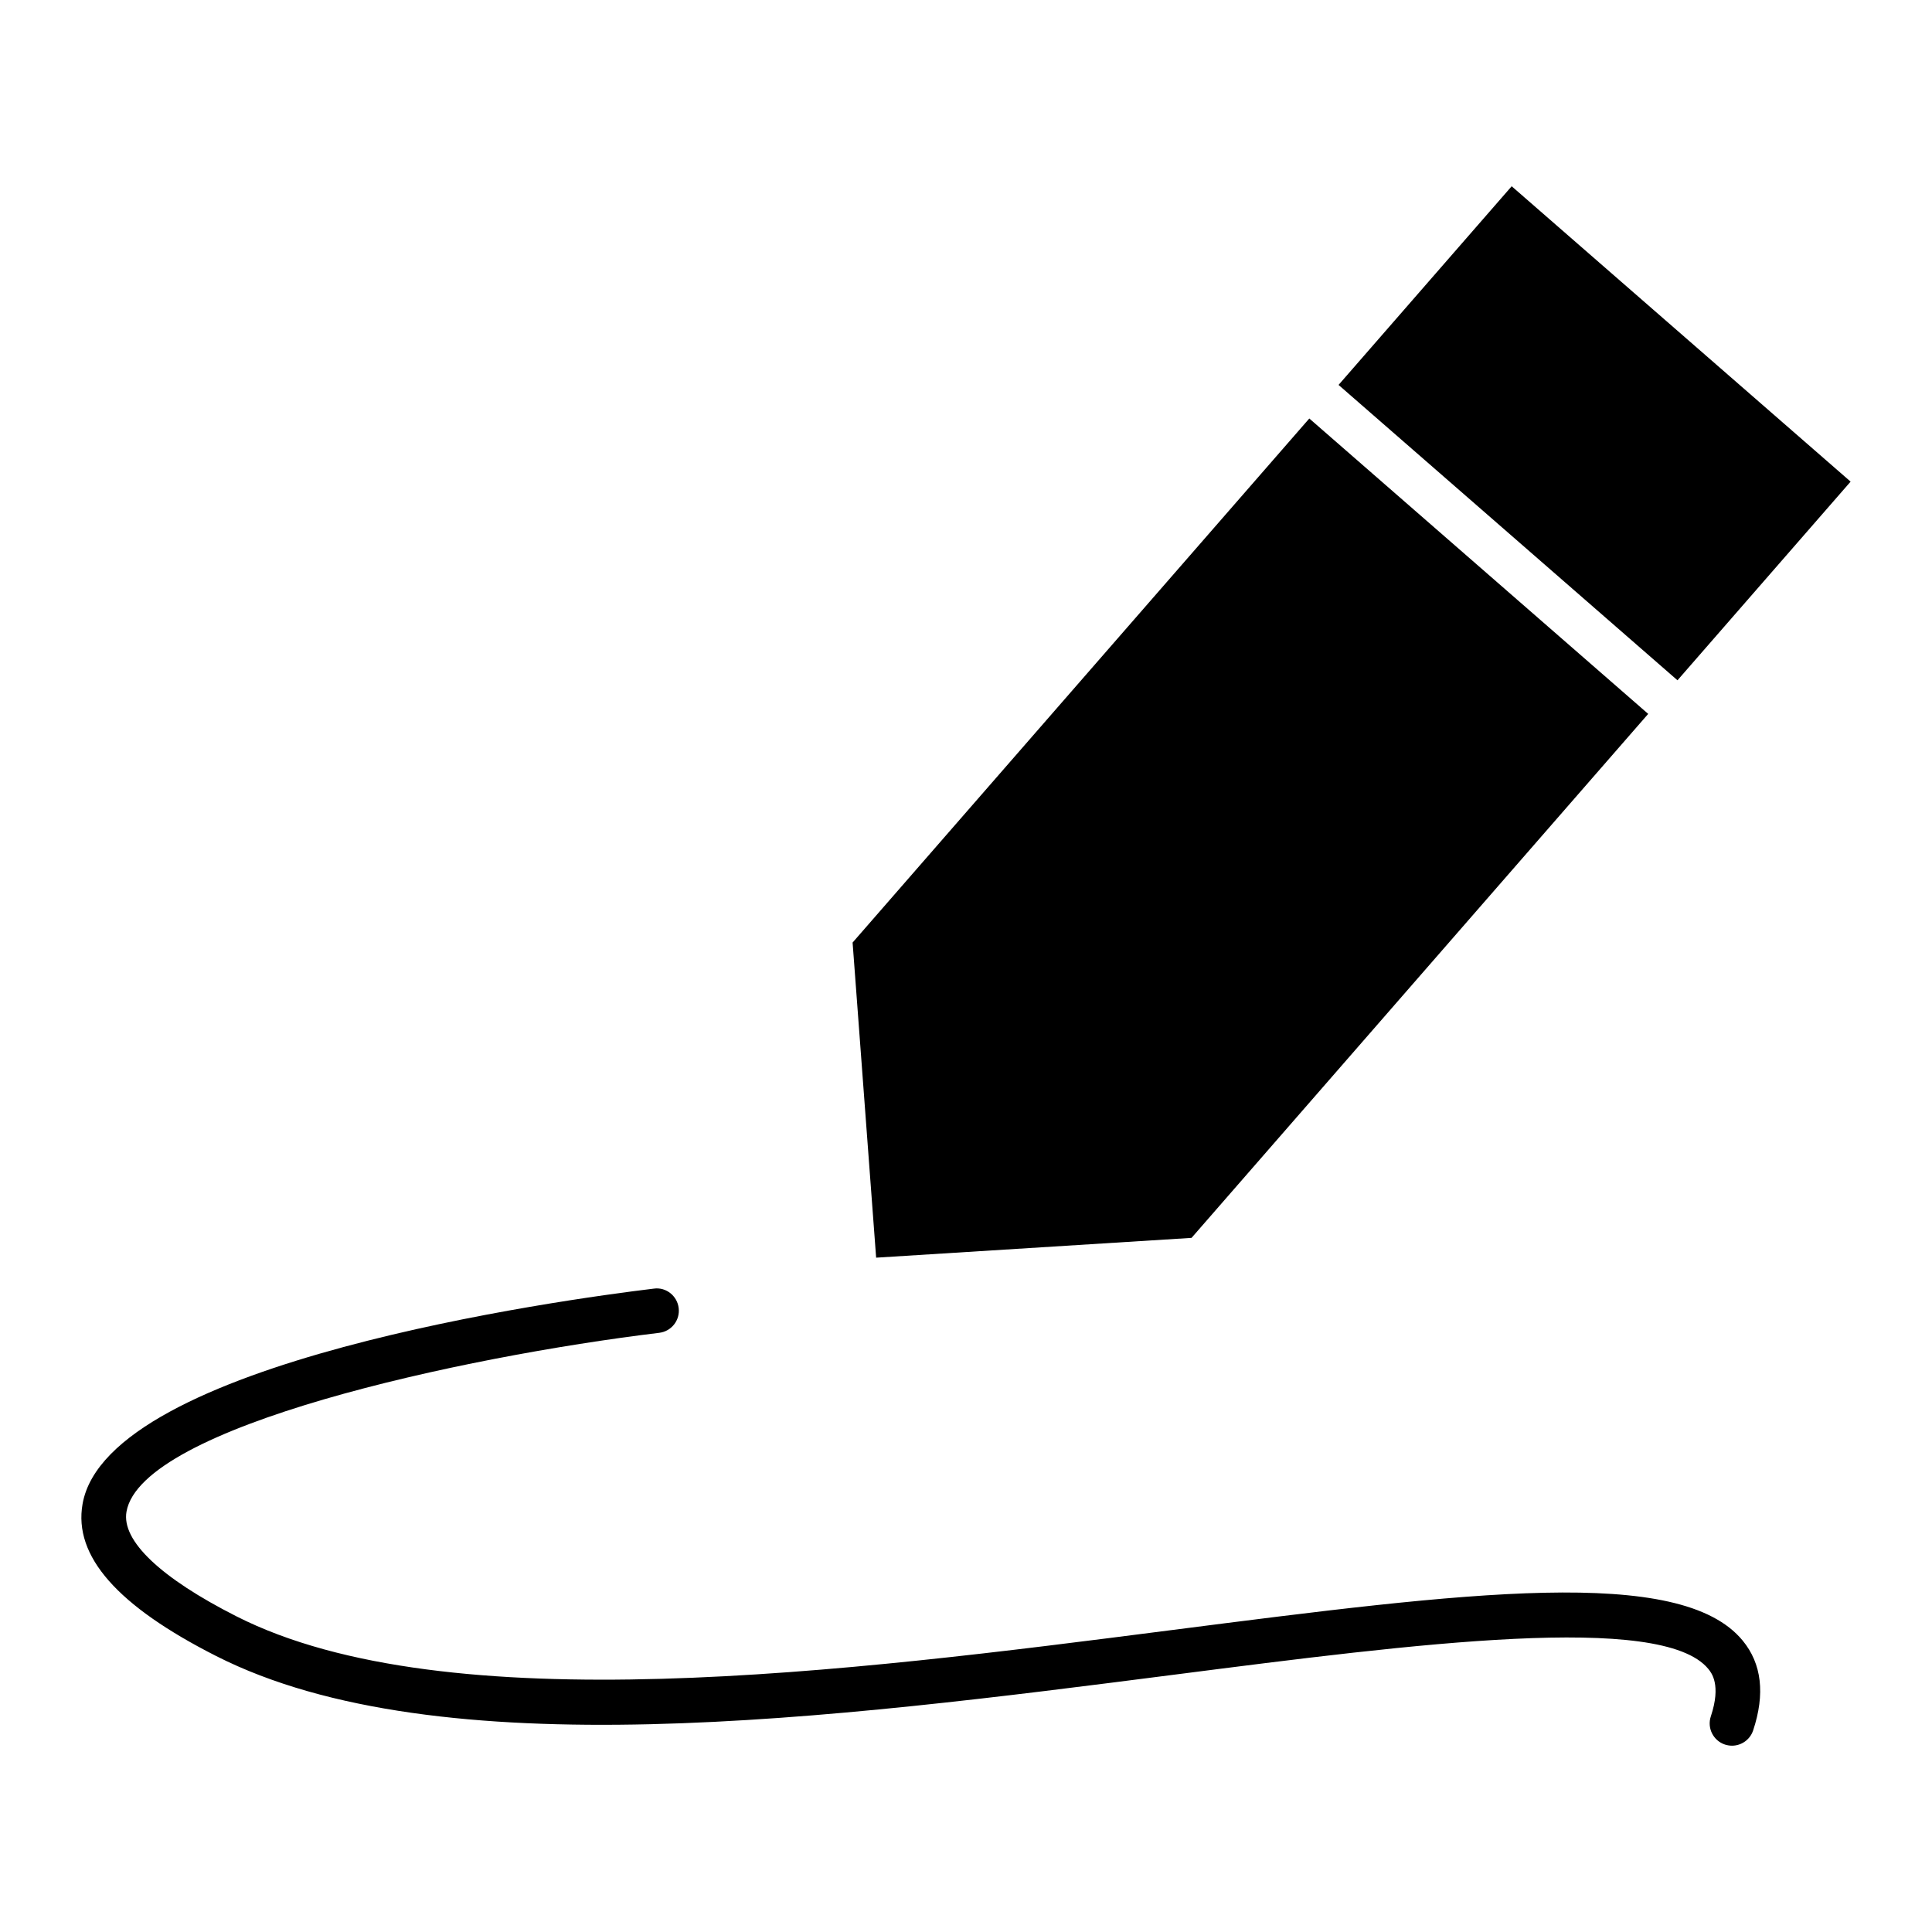 <?xml version="1.0" encoding="UTF-8"?>
<!-- Uploaded to: SVG Repo, www.svgrepo.com, Generator: SVG Repo Mixer Tools -->
<svg fill="#000000" width="800px" height="800px" version="1.1" viewBox="144 144 512 512" xmlns="http://www.w3.org/2000/svg">
 <g>
  <path d="m459.77 472.05 121.02-138.86-89.812-78.285-121.03 138.88 6.238 83.512z"/>
  <path d="m544.61 193.36 89.82 78.277-45.879 52.648-89.82-78.277z"/>
  <path d="m454.25 576.02c-85.441 10.973-191.79 24.609-247.58-3.668-20.152-10.211-30.504-20.066-29.148-27.742 3.977-22.578 88.711-41.051 141.18-47.398 3.234-0.387 5.551-3.328 5.156-6.566-0.387-3.234-3.344-5.598-6.566-5.148-24.121 2.91-144.77 19.348-151.41 57.062-2.434 13.816 9.164 27.008 35.449 40.328 59.023 29.914 162.83 16.602 254.42 4.848 63.195-8.109 128.58-16.516 140.96-1.465 0.852 1.047 3.465 4.219 0.676 12.586-1.031 3.102 0.645 6.43 3.738 7.469 0.621 0.195 1.25 0.301 1.867 0.301 2.473 0 4.769-1.559 5.606-4.039 3.211-9.668 2.289-17.672-2.769-23.812-16.508-20.086-73.156-12.812-151.57-2.754z"/>
 </g>
</svg>